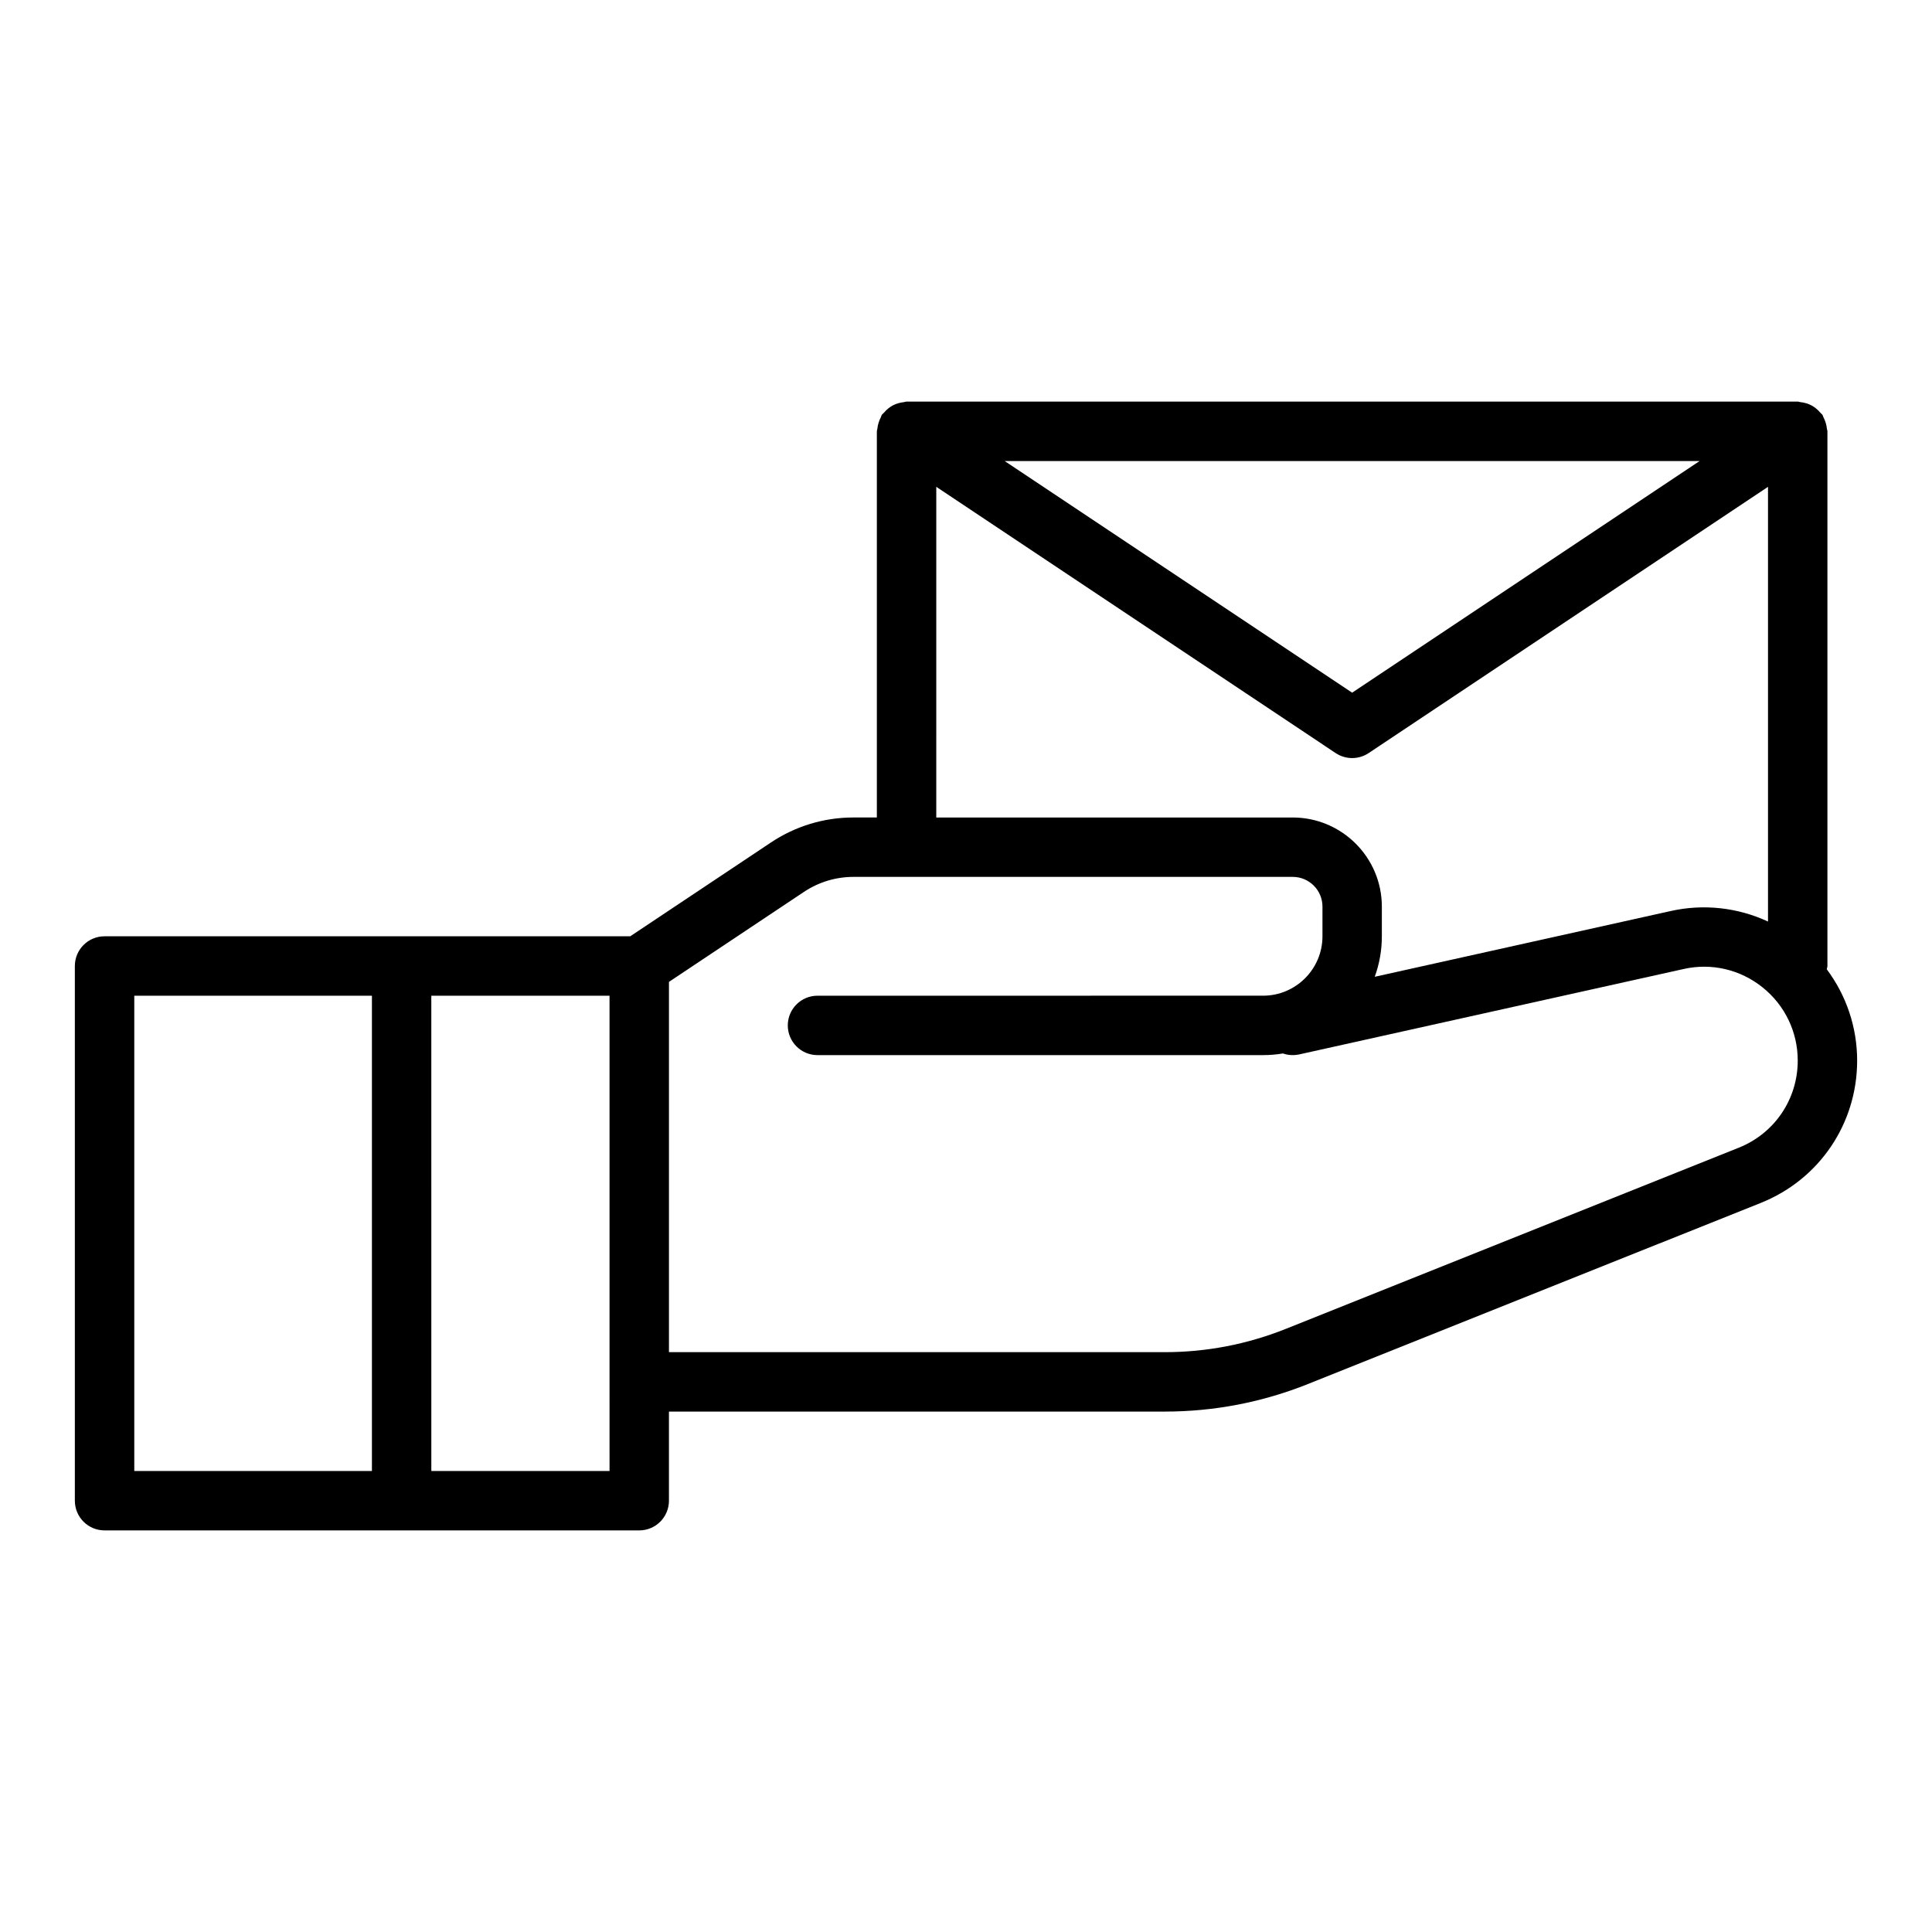 <?xml version="1.0" encoding="UTF-8"?>
<!-- Uploaded to: ICON Repo, www.svgrepo.com, Generator: ICON Repo Mixer Tools -->
<svg fill="#000000" width="800px" height="800px" version="1.1" viewBox="144 144 512 512" xmlns="http://www.w3.org/2000/svg">
 <path d="m628.11 400.86c0.035-0.297 0.176-0.555 0.176-0.859v-141.7c0-0.25-0.121-0.461-0.141-0.703-0.047-0.527-0.156-1.023-0.312-1.543-0.156-0.52-0.344-0.996-0.598-1.461-0.117-0.215-0.133-0.453-0.27-0.66-0.145-0.219-0.371-0.332-0.531-0.531-0.344-0.422-0.711-0.785-1.133-1.129-0.395-0.32-0.785-0.594-1.227-0.828-0.43-0.23-0.867-0.402-1.34-0.551-0.531-0.168-1.047-0.27-1.598-0.324-0.258-0.02-0.473-0.141-0.727-0.141h-236.16c-0.254 0-0.469 0.121-0.719 0.145-0.555 0.051-1.074 0.156-1.609 0.324-0.469 0.148-0.902 0.316-1.328 0.547-0.445 0.238-0.844 0.512-1.242 0.836-0.418 0.34-0.781 0.699-1.121 1.121-0.164 0.199-0.391 0.316-0.535 0.535-0.137 0.207-0.156 0.445-0.27 0.66-0.254 0.469-0.441 0.945-0.598 1.461s-0.266 1.016-0.312 1.543c-0.02 0.242-0.137 0.449-0.137 0.699v102.34h-6.211c-7.793 0-15.34 2.285-21.832 6.609l-37.316 24.879h-139.31c-4.348 0-7.871 3.519-7.871 7.871v141.7c0 4.352 3.523 7.871 7.871 7.871h141.7c4.348 0 7.871-3.519 7.871-7.871v-23.617h131.38c13.086 0 25.871-2.461 38.008-7.32l119.97-47.984c15.504-6.199 25.527-21.004 25.527-37.703 0-8.867-2.883-17.281-8.047-24.207zm-33.695-134.68-92.082 61.387-92.082-61.387zm-202.29 6.836 105.84 70.562c1.32 0.879 2.844 1.32 4.367 1.32 1.523 0 3.043-0.441 4.367-1.32l105.84-70.562v115.2c-7.988-3.699-17-4.75-25.805-2.781l-78.414 17.422c1.219-3.348 1.883-6.953 1.883-10.723v-7.871c0-13.023-10.594-23.617-23.617-23.617h-94.465zm-212.54 134.86h62.977v125.95h-62.977zm125.95 125.95h-47.23l-0.004-125.95h47.23v102.34zm299.25-85.672-119.97 47.984c-10.266 4.113-21.086 6.199-32.156 6.199h-131.38v-98.125l35.793-23.863c3.894-2.594 8.426-3.965 13.102-3.965h116.42c4.34 0 7.871 3.531 7.871 7.871v7.871c0 8.68-7.062 15.742-15.742 15.742l-118.08 0.004c-4.348 0-7.871 3.519-7.871 7.871 0 4.352 3.523 7.871 7.871 7.871h118.08c1.797 0 3.555-0.152 5.269-0.438 1.34 0.469 2.836 0.57 4.309 0.254l101.86-22.633c7.394-1.668 15.035 0.121 20.953 4.875 5.91 4.742 9.305 11.809 9.305 19.395 0 10.227-6.133 19.289-15.633 23.086z"/>
</svg>
